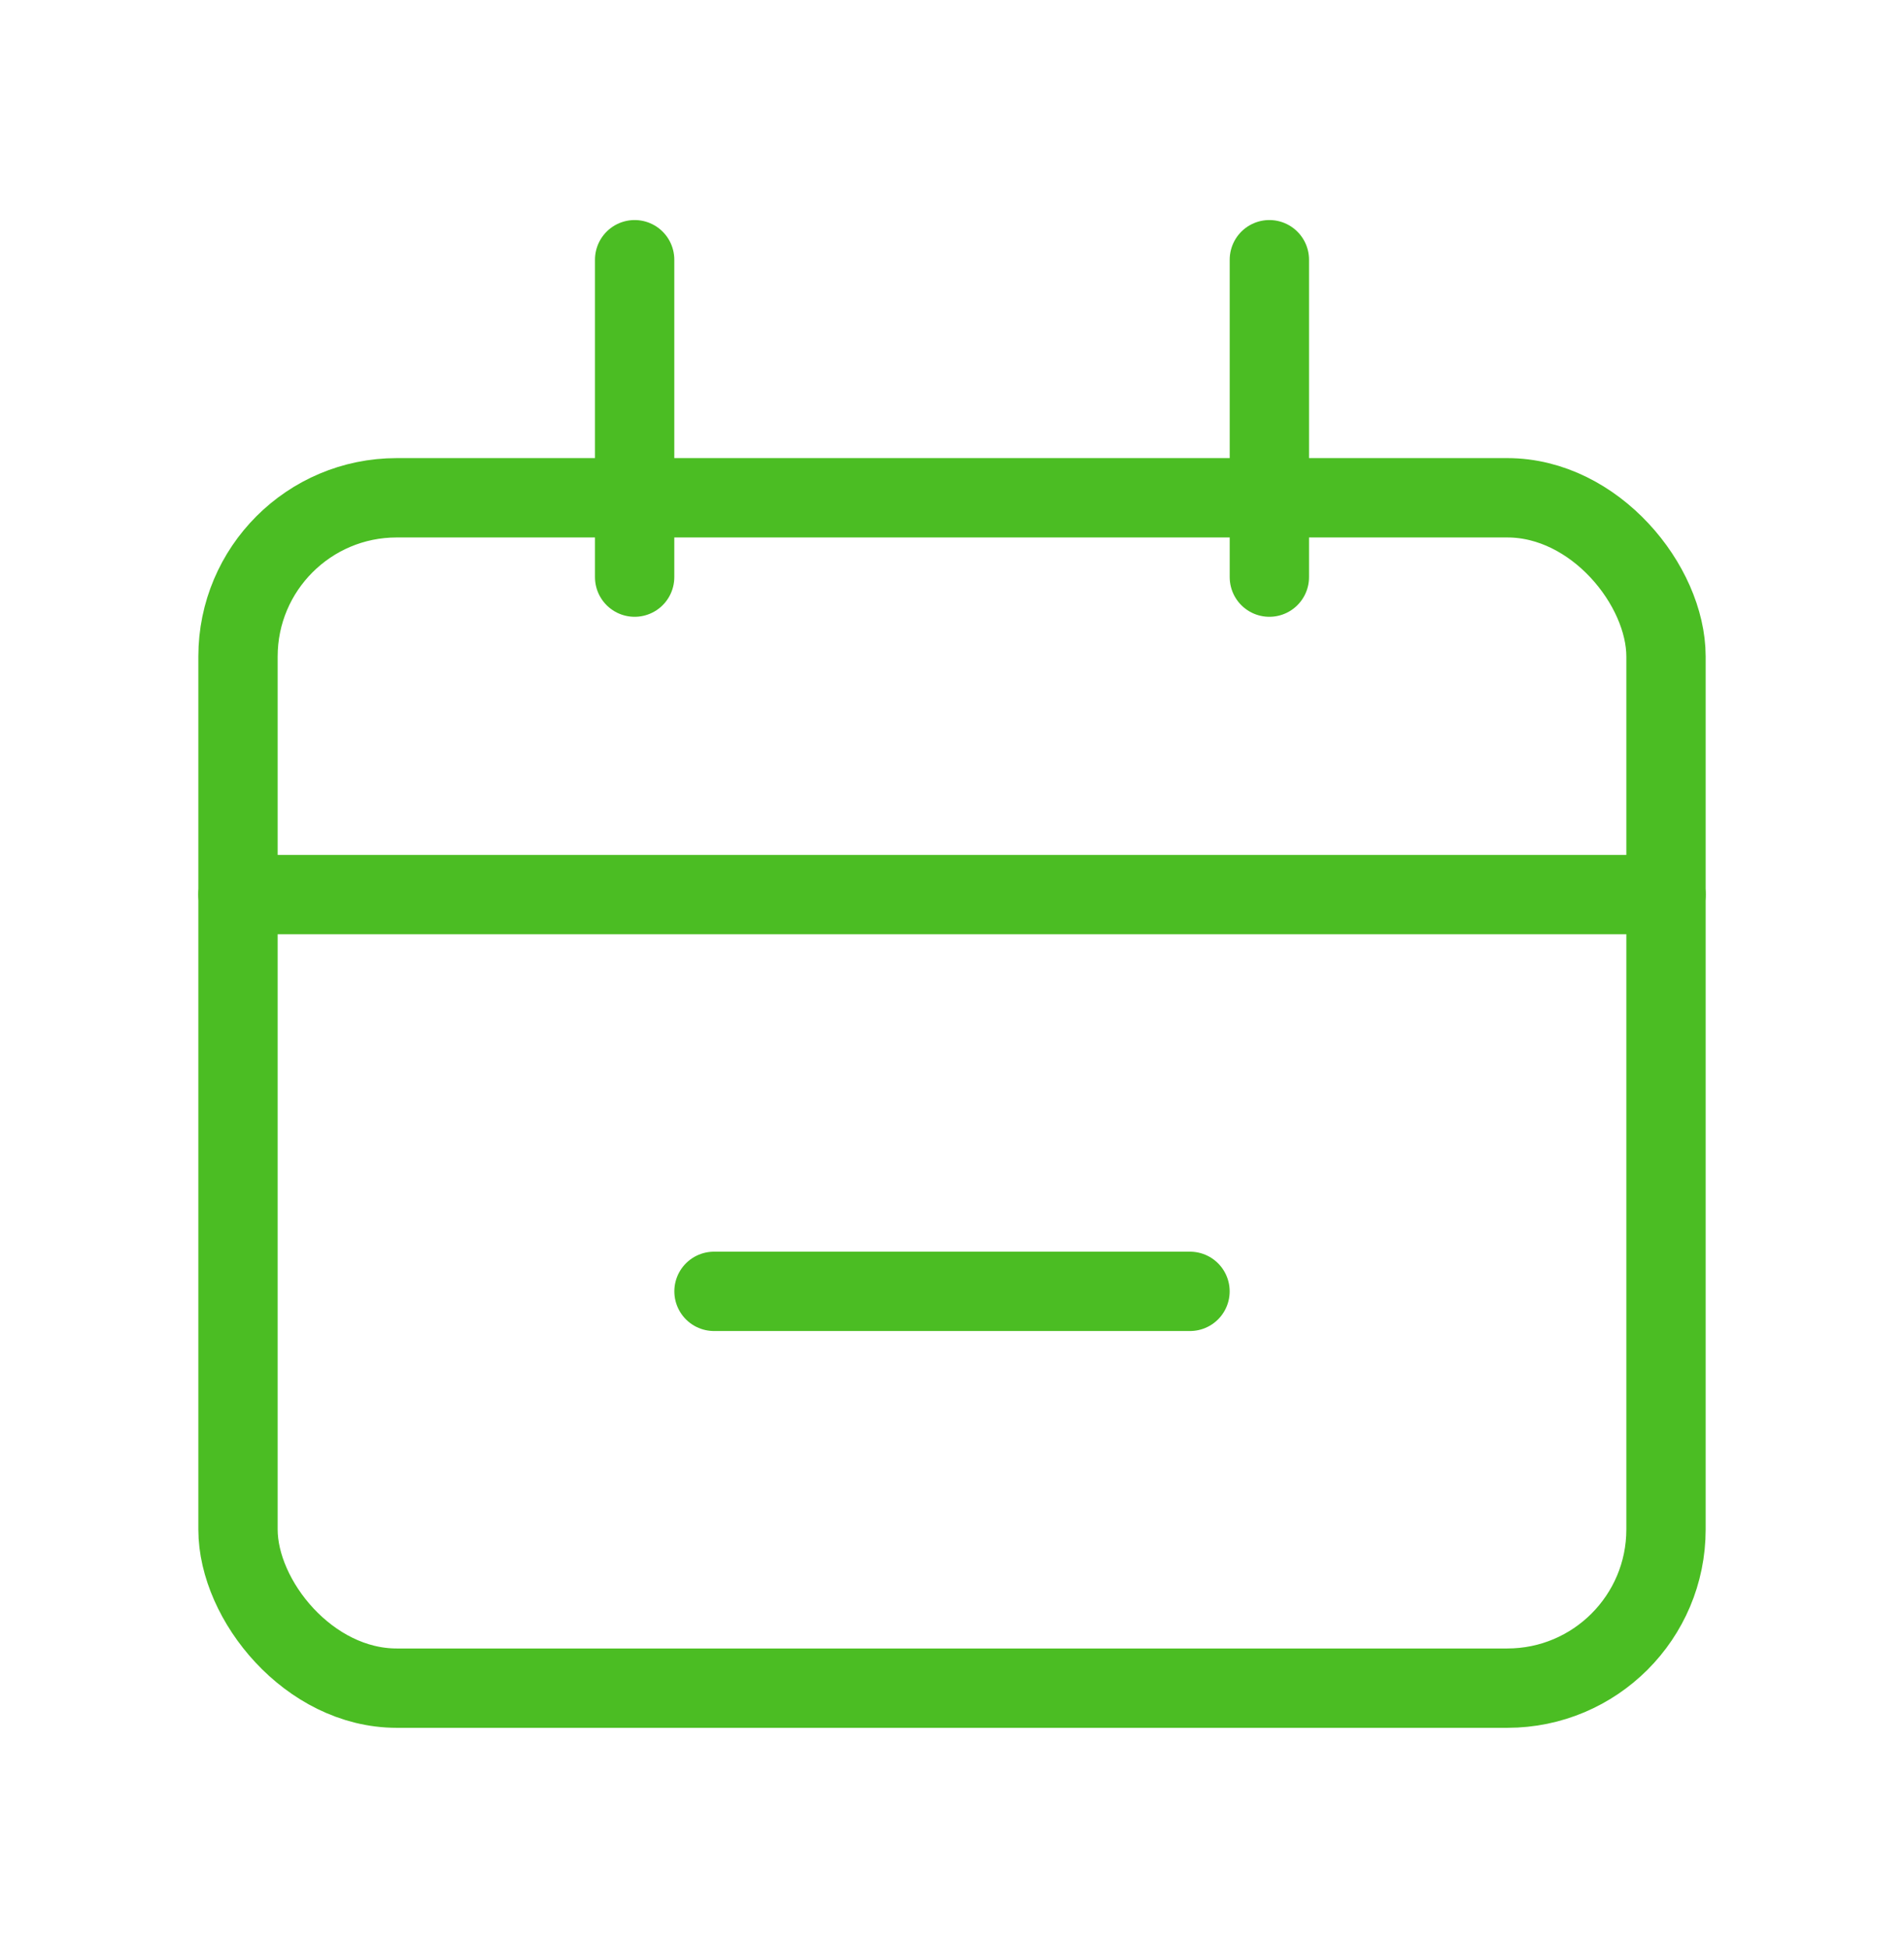 <svg width="44" height="45" viewBox="0 0 44 45" fill="none" xmlns="http://www.w3.org/2000/svg">
<rect x="5.5" y="11.5" width="33" height="27.5" rx="3.667" stroke="#4BBD23" stroke-width="1.833"/>
<path d="M5.5 20.667L38.5 20.667" stroke="#4BBD23" stroke-width="1.833" stroke-linecap="round"/>
<path d="M16.5 29.833H27.5" stroke="#4BBD23" stroke-width="1.833" stroke-linecap="round"/>
<path d="M14.666 6L14.666 13.333" stroke="#4BBD23" stroke-width="1.833" stroke-linecap="round"/>
<path d="M29.334 6L29.334 13.333" stroke="#4BBD23" stroke-width="1.833" stroke-linecap="round"/>
</svg>
